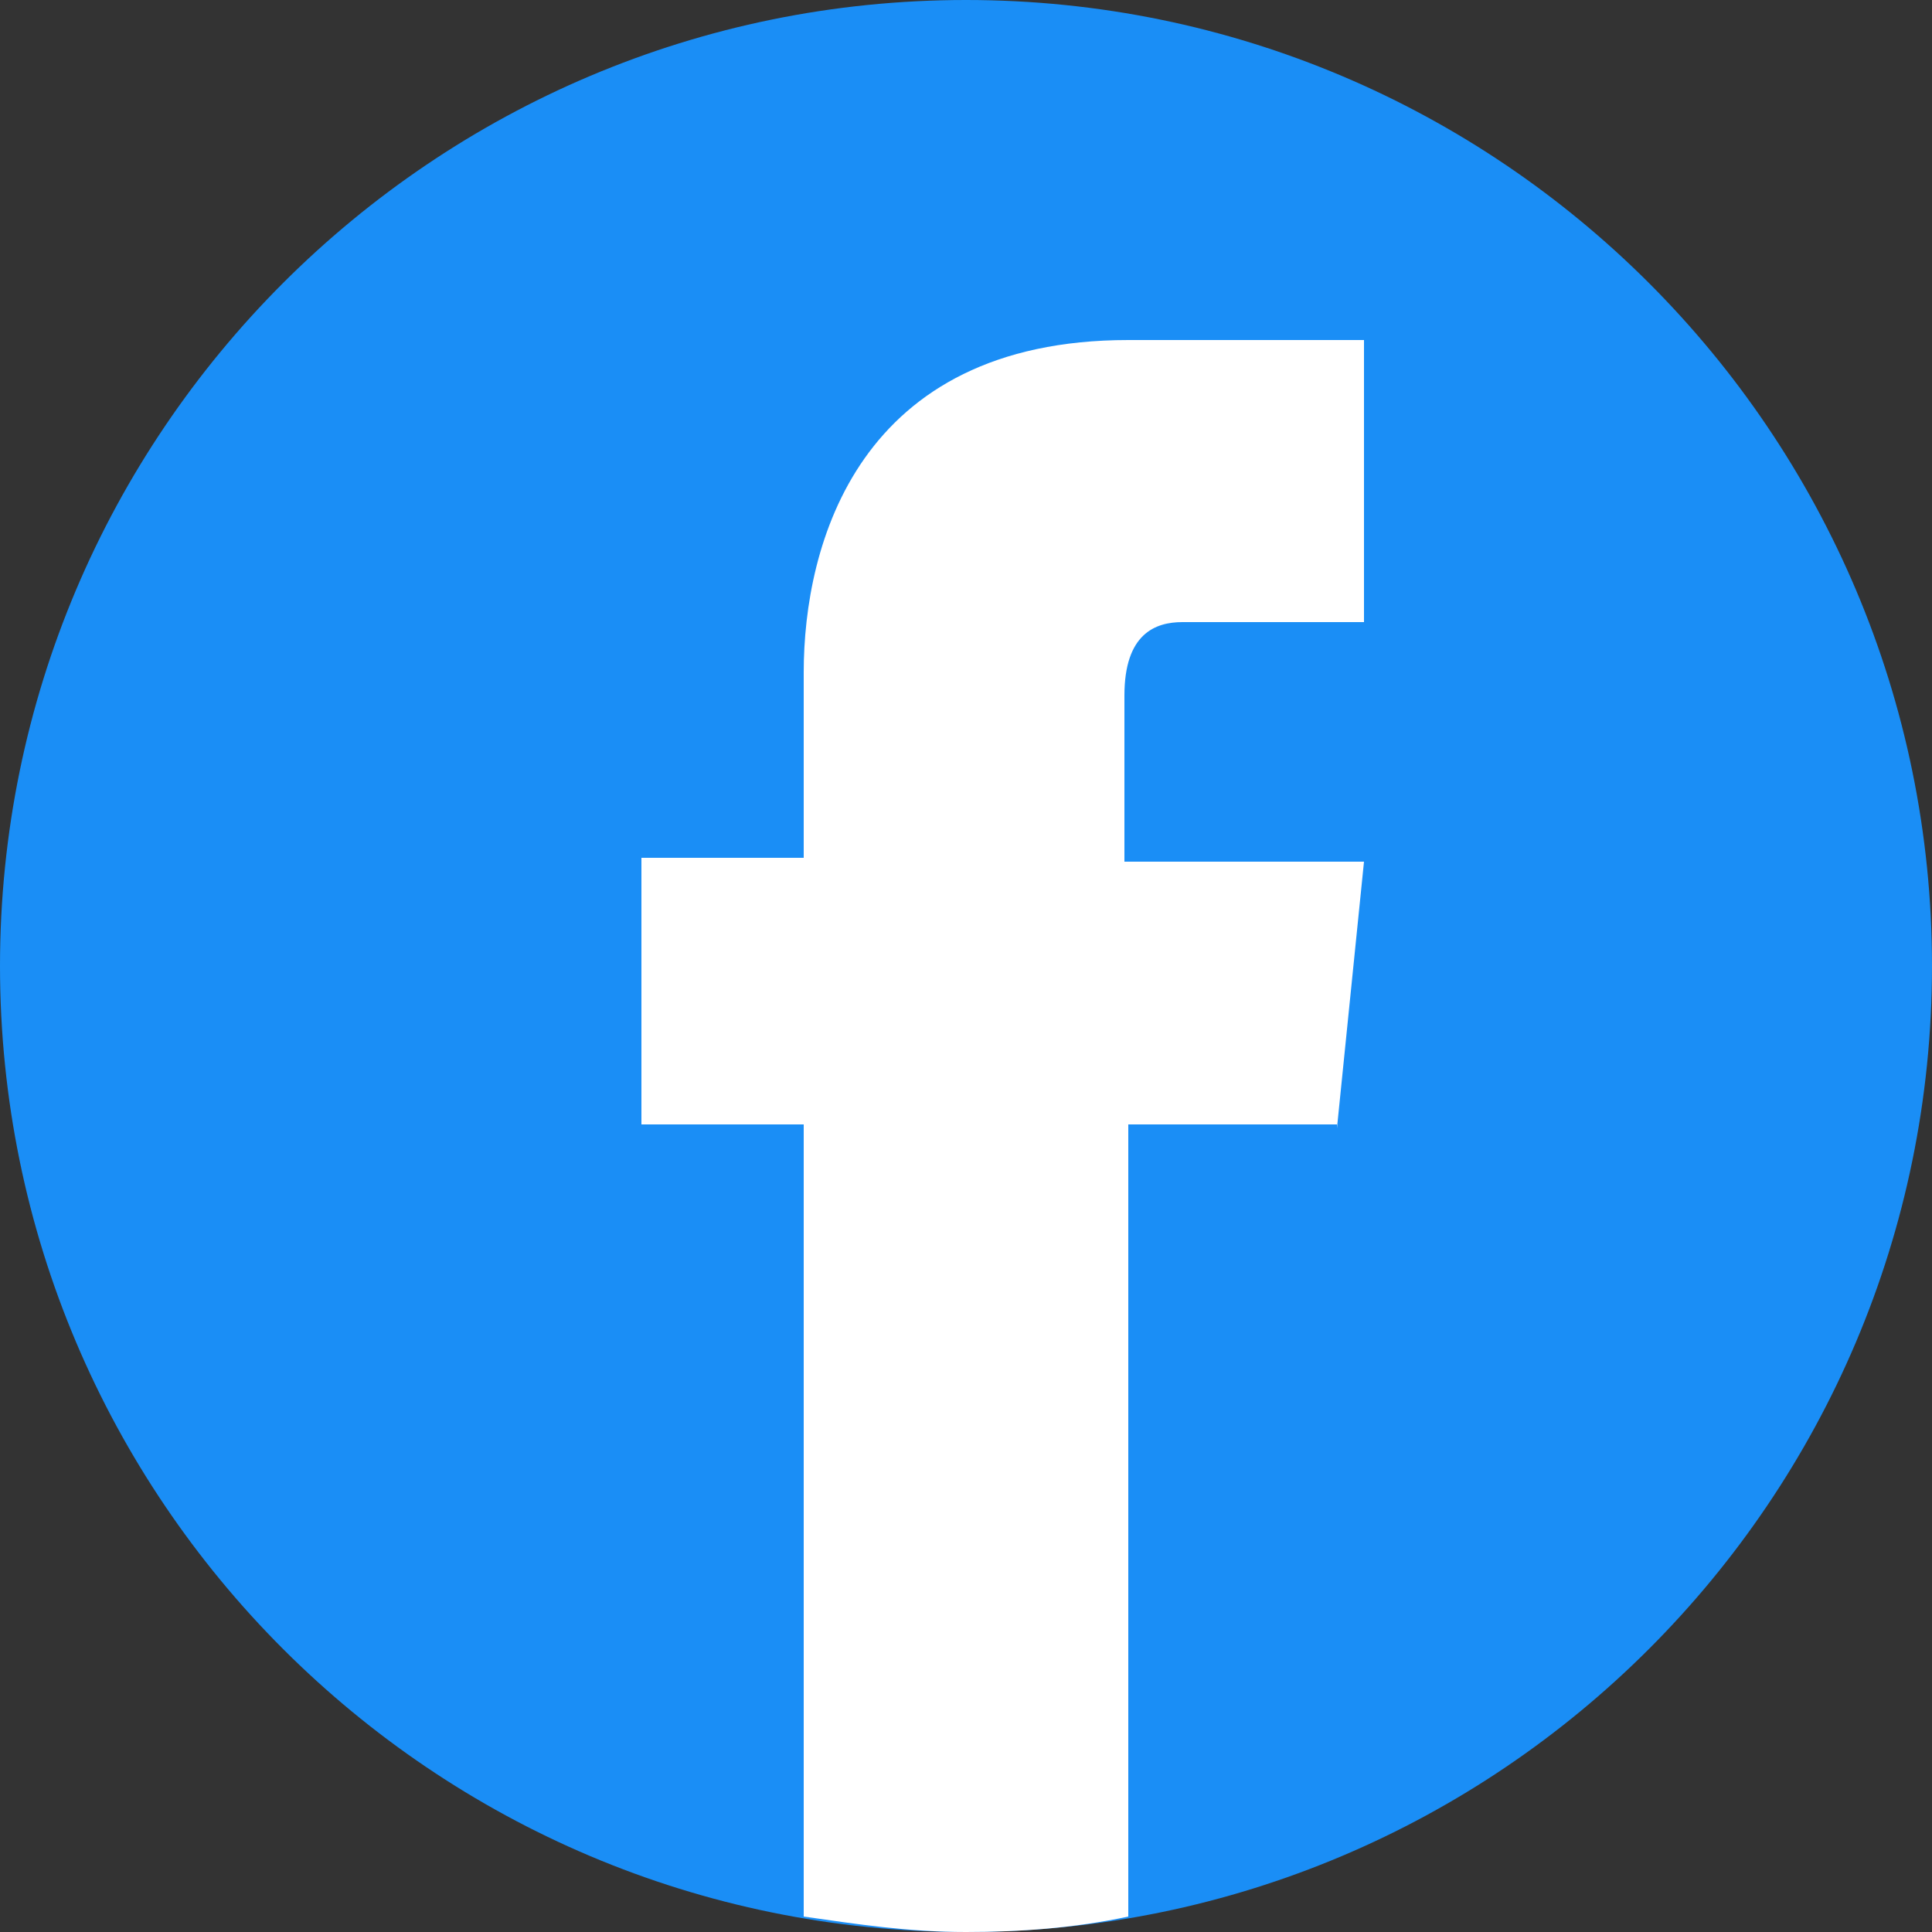 <svg xmlns="http://www.w3.org/2000/svg" viewBox="0 0 50 50"><rect x="0" y="0" width="50" height="50" fill="#333333" stroke="none"/><path d="M25 50C11.2 50 0 38.8 0 25S11.2 0 25 0s25 11.2 25 25-11.2 25-25 25z" fill="#1a8ef6"/><path d="M25 0C11.2 0 0 11.2 0 25c0 12.4 9 22.7 20.8 24.6V29.1h-4.2v-6.9h4.2v-4.8c0-3.4 1.4-8.6 8.4-8.6h6.1V16h-4.7c-.7 0-1.5.3-1.5 1.9v4.3h6.2l-.7 6.9h-5.5v20.5C41 47.7 50 37.4 50 25 50 11.2 38.8 0 25 0z" fill="none"/><path d="M34.6 29.2l.7-6.9h-6.2V18c0-1.6.8-1.9 1.5-1.9h4.7V8.8h-6.1c-7 0-8.4 5.3-8.4 8.6v4.8h-4.2v6.9h4.2v20.5c1.4.2 2.7.4 4.2.4 1.4 0 2.8-.1 4.2-.4V29.1h5.4z" fill="#fff"/></svg>